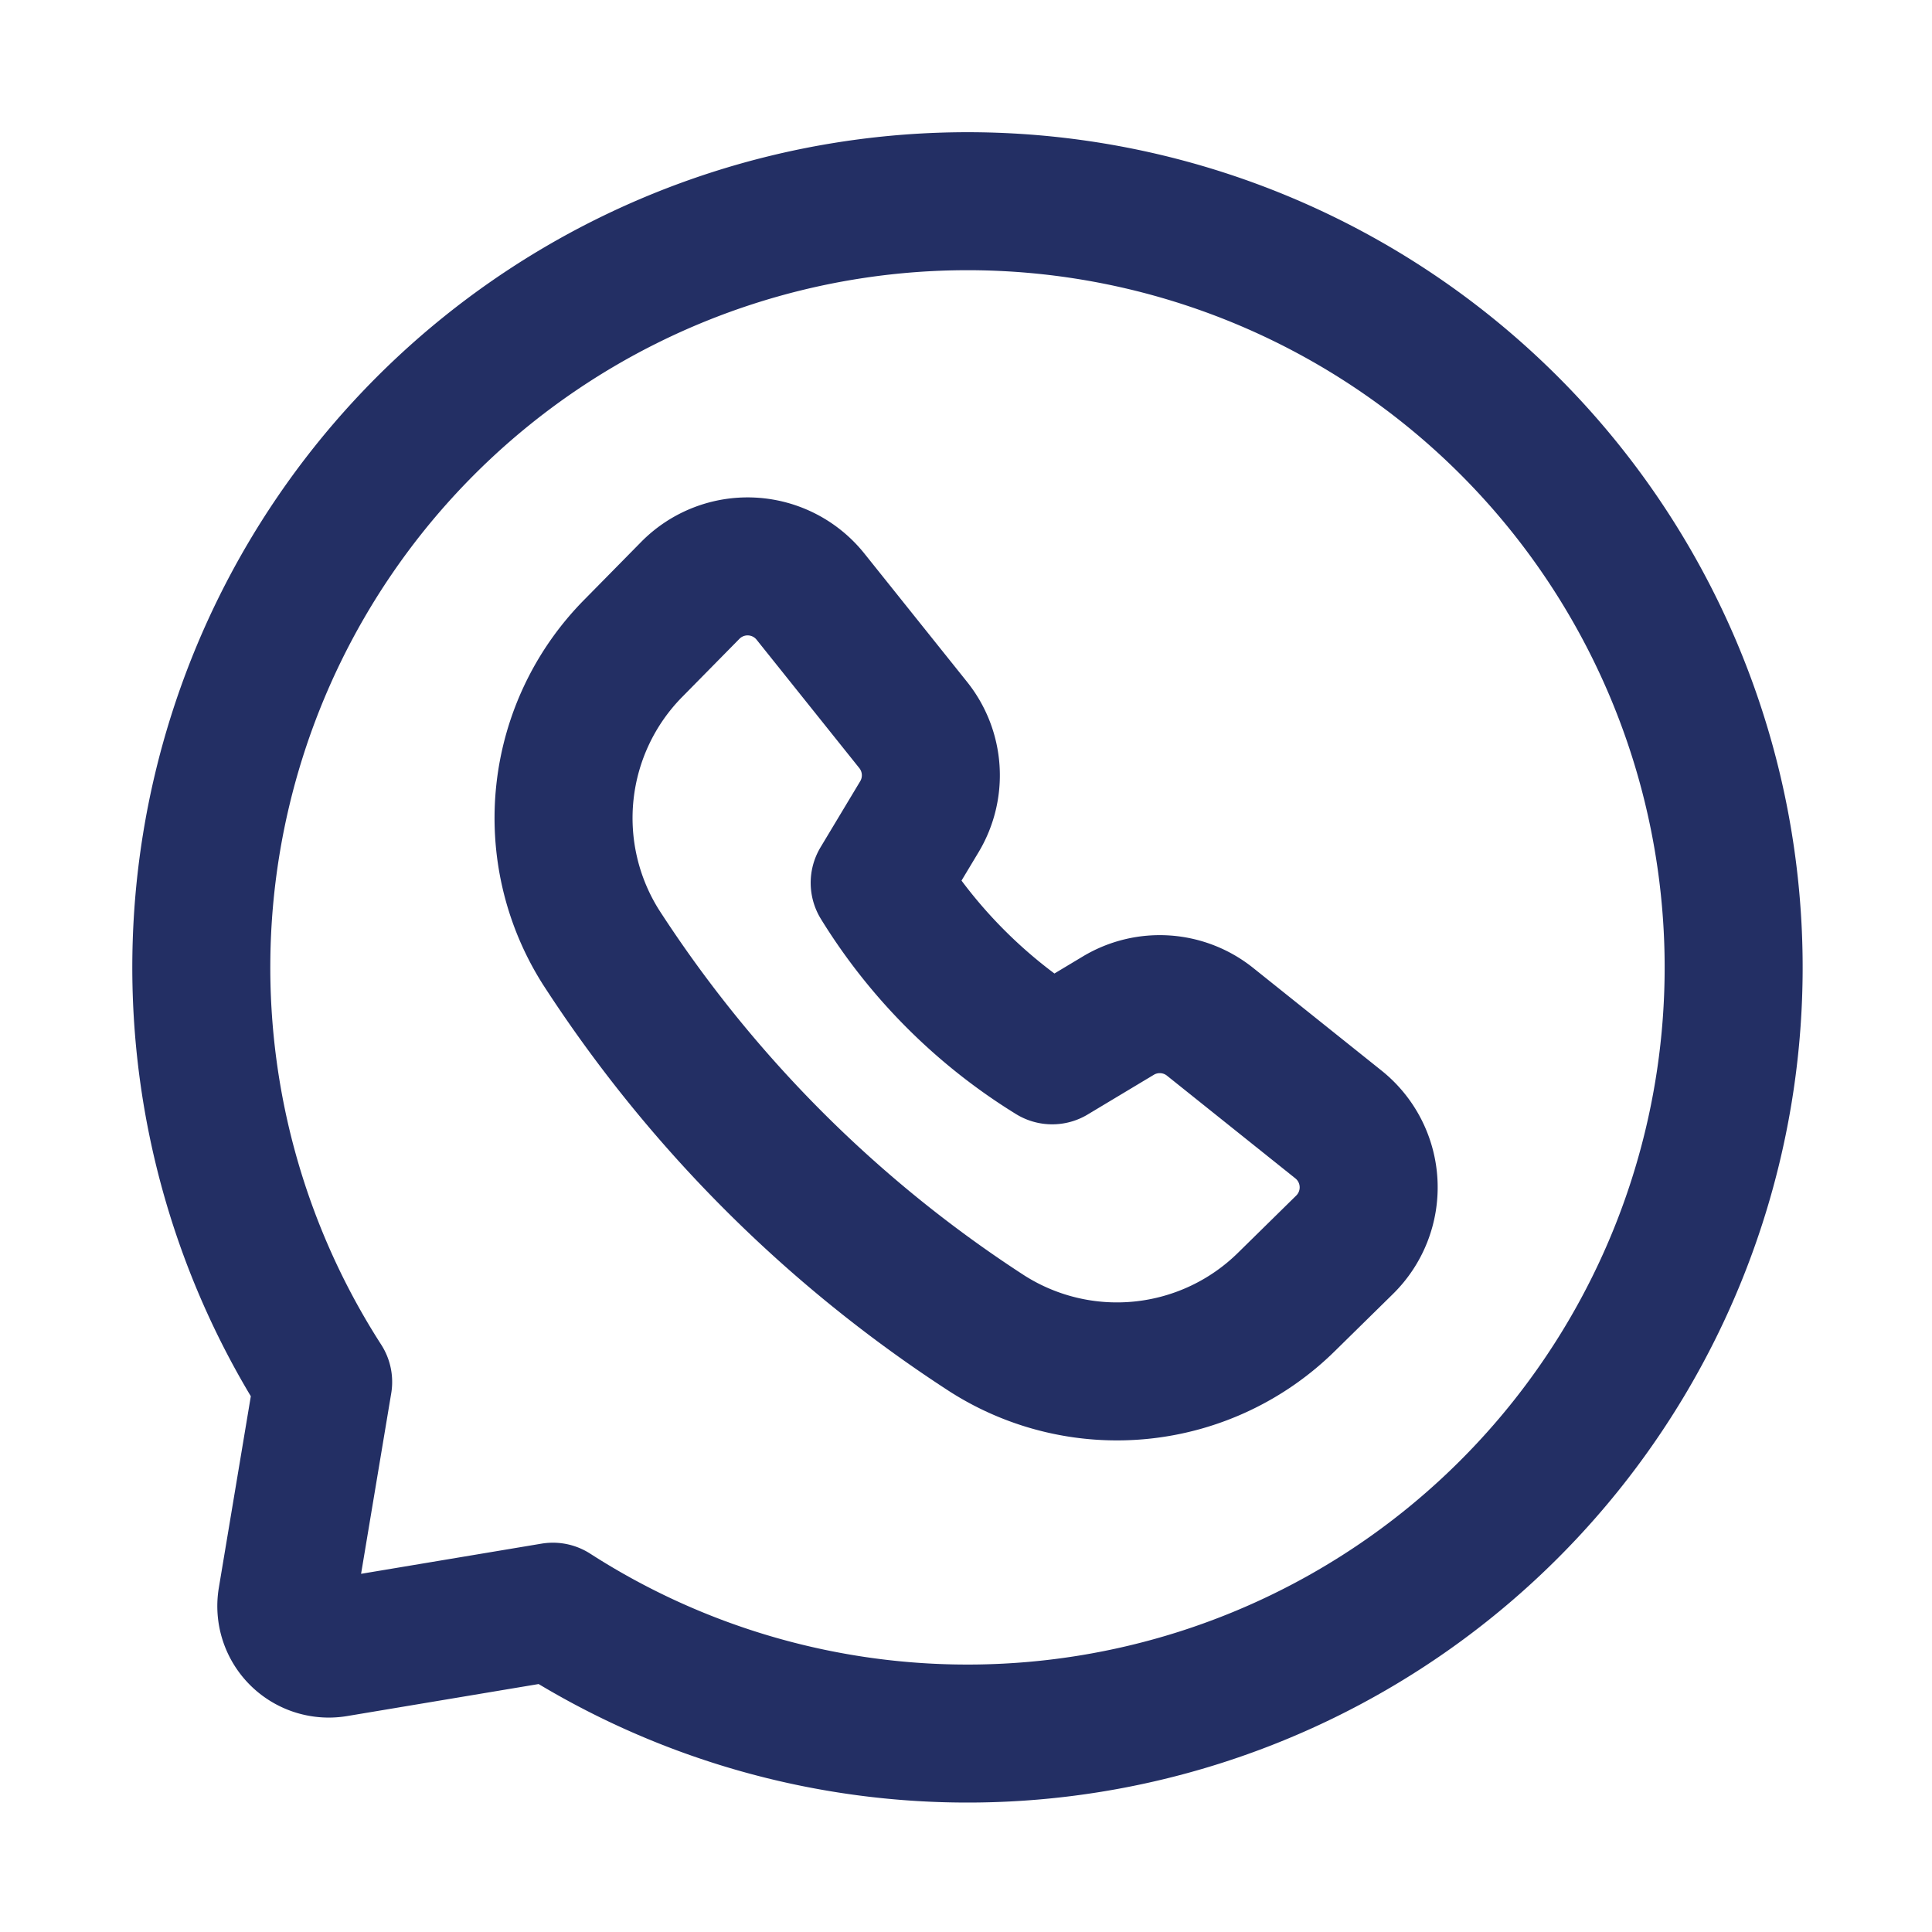 <svg xmlns="http://www.w3.org/2000/svg" xmlns:xlink="http://www.w3.org/1999/xlink" width="56" height="56" viewBox="0 0 56 56"><defs><clipPath id="a"><path d="M0,0H56V56H0Z" transform="translate(-324 1061)" fill="none" clip-rule="evenodd"/></clipPath></defs><g transform="translate(324 -1061)" clip-path="url(#a)"><g transform="translate(-318.167 1066.833)"><path d="M16.163,16.174a15.3,15.3,0,0,0,5,5l1.918-1.151a2.333,2.333,0,0,1,2.658.179l3.722,2.977a2.333,2.333,0,0,1,.178,3.486l-1.683,1.654a7,7,0,0,1-8.656.934A37.811,37.811,0,0,1,8.083,18.037,7,7,0,0,1,9.017,9.38L10.671,7.7a2.333,2.333,0,0,1,3.486.178L17.135,11.6a2.333,2.333,0,0,1,.179,2.658Z" transform="translate(3.502 3.582)" fill="none" stroke="#232f64" stroke-linecap="round" stroke-linejoin="round" stroke-width="4"/><path d="M12.692,43.348,6.4,44.4a1.231,1.231,0,0,1-1.418-1.418l1.051-6.293a22.208,22.208,0,1,1,6.659,6.659Z" transform="translate(-2.499 -2.465)" fill="none" stroke="#232f64" stroke-linecap="round" stroke-linejoin="round" stroke-width="4"/></g></g></svg>